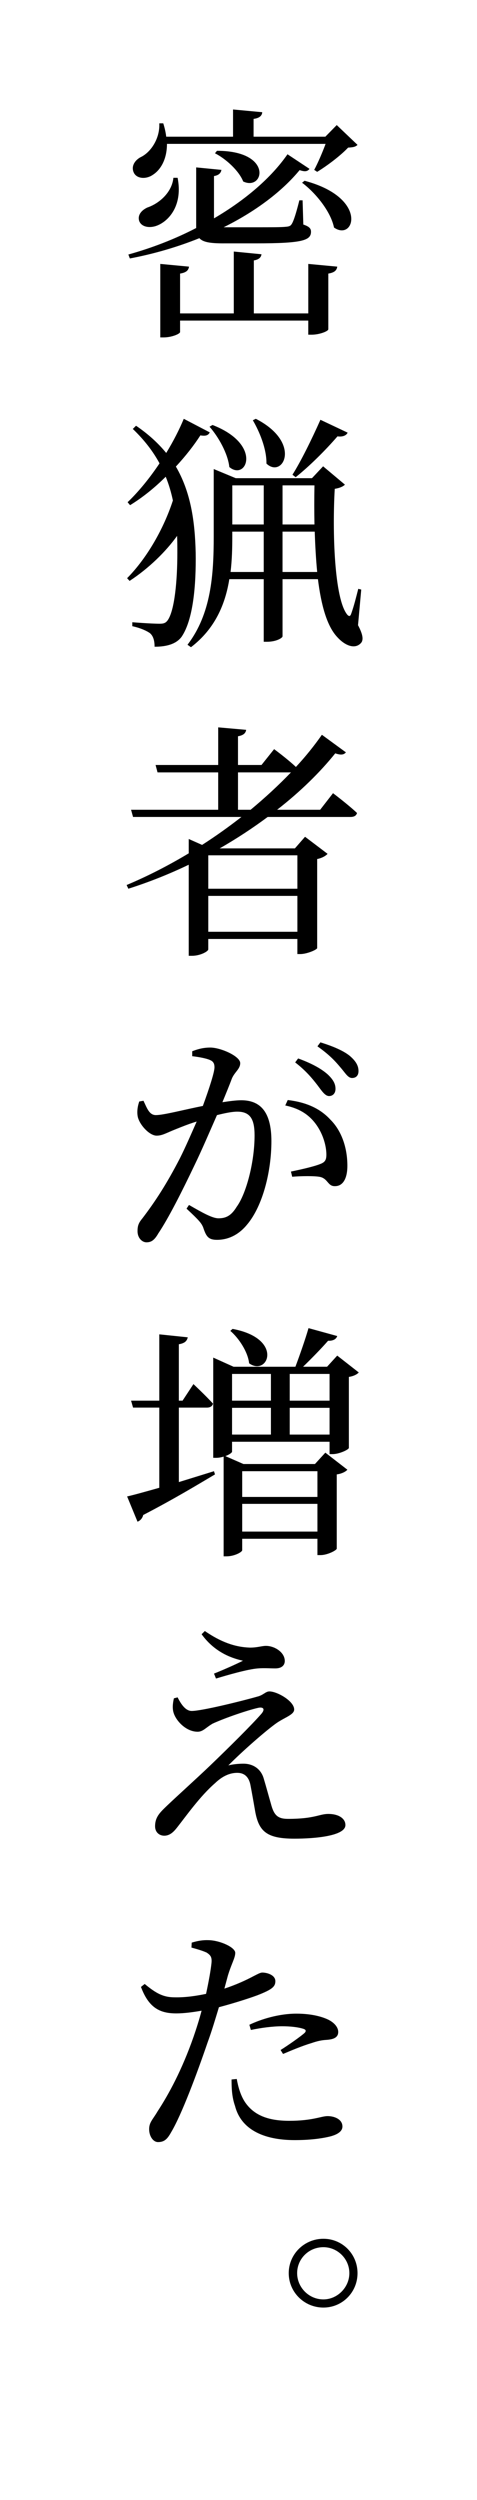 <?xml version="1.0" encoding="utf-8"?>
<!-- Generator: Adobe Illustrator 21.0.2, SVG Export Plug-In . SVG Version: 6.00 Build 0)  -->
<svg version="1.1" id="レイヤー_1" xmlns="http://www.w3.org/2000/svg" xmlns:xlink="http://www.w3.org/1999/xlink" x="0px"
	 y="0px" viewBox="0 0 38.556 202.062" style="enable-background:new 0 0 38.556 202.062;" xml:space="preserve">
<path d="M18.077,19.671c-1.1,0-1.68-0.1-1.96-0.42c-1.74,0.7-3.621,1.26-5.621,1.64l-0.12-0.32c1.94-0.54,3.781-1.26,5.481-2.141
	v-0.16V13.53l2.04,0.2c-0.04,0.26-0.22,0.44-0.6,0.5v3.42c2.561-1.5,4.641-3.3,5.941-5.181l1.78,1.18c-0.16,0.2-0.34,0.26-0.8,0.1
	c-1.4,1.7-3.521,3.32-6.141,4.621h0.2h2.501c1.1,0,1.98,0,2.32-0.04c0.26-0.02,0.38-0.06,0.48-0.22c0.18-0.28,0.399-1.041,0.62-1.92
	h0.26l0.06,1.96c0.48,0.16,0.62,0.32,0.62,0.58c0,0.7-0.68,0.94-4.441,0.94H18.077z M13.496,11.629c0,1.28-0.54,2.121-1.14,2.5
	c-0.54,0.38-1.34,0.34-1.561-0.22c-0.2-0.5,0.12-0.96,0.561-1.2c0.82-0.38,1.58-1.5,1.52-2.741h0.32c0.12,0.38,0.2,0.74,0.24,1.081
	h5.401V8.849l2.36,0.22c-0.02,0.28-0.22,0.48-0.7,0.54v1.44h5.801l0.92-0.94l1.68,1.601c-0.16,0.16-0.36,0.2-0.76,0.22
	c-0.6,0.64-1.68,1.46-2.5,1.96l-0.24-0.16c0.3-0.56,0.66-1.4,0.92-2.101H13.496z M14.356,14.37c0.42,2.14-0.62,3.4-1.56,3.821
	c-0.6,0.28-1.34,0.2-1.541-0.32c-0.16-0.48,0.181-0.88,0.66-1.1c0.9-0.3,1.98-1.18,2.101-2.4H14.356z M24.918,21.331l2.341,0.22
	c-0.04,0.3-0.22,0.48-0.721,0.561v4.5c0,0.16-0.72,0.44-1.34,0.44h-0.28v-1.14H14.556v0.92c0,0.16-0.7,0.44-1.32,0.44h-0.28v-5.941
	l2.321,0.22c-0.04,0.3-0.221,0.48-0.721,0.561v3.22h4.341v-5.001l2.241,0.22c-0.04,0.24-0.18,0.42-0.62,0.5v4.281h4.401V21.331z
	 M17.537,12.189c4.581,0,3.801,3.281,2.121,2.48c-0.34-0.86-1.381-1.82-2.281-2.28L17.537,12.189z M24.618,14.61
	c5.201,1.38,4.021,4.941,2.38,3.781c-0.26-1.28-1.46-2.78-2.581-3.621L24.618,14.61z"/>
<path d="M16.956,34.949c-0.12,0.22-0.28,0.32-0.76,0.24c-0.5,0.78-1.181,1.661-1.98,2.521c1.2,2.061,1.54,4.401,1.601,6.961
	c0.04,2.641-0.2,5.421-1.141,6.802c-0.42,0.56-1.16,0.8-2.181,0.8c0-0.56-0.14-0.9-0.38-1.1c-0.28-0.2-0.78-0.42-1.42-0.56v-0.32
	c0,0,1.46,0.12,2.22,0.12c0.32,0,0.48-0.06,0.64-0.28c0.56-0.8,0.78-3.201,0.78-5.441c0-0.48,0-0.94-0.02-1.38
	c-0.9,1.261-2.281,2.621-3.841,3.641l-0.2-0.22c1.64-1.66,2.981-4.061,3.701-6.281c-0.14-0.66-0.32-1.28-0.58-1.92
	c-0.86,0.86-1.84,1.66-2.881,2.3l-0.2-0.24c0.92-0.88,1.82-2,2.581-3.141c-0.52-0.96-1.22-1.88-2.16-2.781l0.26-0.26
	c1,0.68,1.8,1.42,2.44,2.201c0.6-0.98,1.08-1.94,1.42-2.761L16.956,34.949z M28.939,50.532c0.38,0.72,0.48,1.2,0.22,1.46
	c-0.5,0.52-1.301,0.16-1.881-0.48c-0.86-0.9-1.32-2.621-1.58-4.701h-2.86v4.621c0,0.12-0.48,0.44-1.261,0.44h-0.26v-5.061h-2.781
	c-0.32,2-1.14,4.001-3.101,5.501l-0.28-0.2c1.92-2.5,2.12-5.681,2.12-8.742V37.91l1.78,0.74h6.162l0.9-0.96l1.761,1.48
	c-0.12,0.14-0.42,0.28-0.82,0.34c-0.2,3.441-0.04,8.922,1.021,10.183c0.16,0.16,0.24,0.12,0.32-0.12c0.22-0.62,0.38-1.28,0.56-1.98
	l0.24,0.06L28.939,50.532z M17.177,34.349c4.081,1.581,2.74,4.561,1.36,3.401c-0.12-1.1-0.88-2.44-1.6-3.261L17.177,34.349z
	 M21.317,46.231v-3.261h-2.541v0.4c0,0.9-0.02,1.88-0.14,2.861H21.317z M18.777,39.23v3.161h2.541V39.23H18.777z M20.677,33.849
	c3.781,1.94,2.18,4.881,0.86,3.621c0.021-1.181-0.56-2.581-1.1-3.501L20.677,33.849z M22.838,39.23v3.161h2.58
	c-0.02-1.06-0.02-2.121,0-3.161H22.838z M25.638,46.231c-0.1-1.021-0.16-2.141-0.2-3.261h-2.601v3.261H25.638z M28.099,34.969
	c-0.1,0.22-0.38,0.36-0.82,0.3c-1.02,1.18-2.3,2.44-3.38,3.301l-0.26-0.2c0.66-1.04,1.541-2.82,2.261-4.441L28.099,34.969z"/>
<path d="M26.918,64.11c0,0,1.22,0.92,1.94,1.601c-0.06,0.22-0.24,0.32-0.52,0.32h-6.701c-1.181,0.88-2.481,1.74-3.881,2.541h6.081
	l0.82-0.94l1.82,1.38c-0.14,0.16-0.44,0.34-0.84,0.42v7.201c-0.04,0.14-0.84,0.48-1.36,0.48h-0.24v-1.22h-7.202v0.84
	c0,0.16-0.64,0.521-1.32,0.521h-0.26v-7.362c-1.54,0.74-3.181,1.4-4.881,1.94l-0.14-0.3c1.72-0.72,3.421-1.6,5.021-2.561v-1.16
	l1.08,0.48c1.121-0.72,2.181-1.48,3.181-2.261h-8.762l-0.16-0.58h7.042V62.43h-4.901l-0.16-0.6h5.062v-3.041l2.26,0.2
	c-0.04,0.26-0.2,0.44-0.66,0.52v2.321h1.9l1.02-1.28c0,0,1.061,0.78,1.761,1.44c0.8-0.86,1.5-1.74,2.101-2.601l1.94,1.42
	c-0.16,0.2-0.4,0.24-0.86,0.08c-1.221,1.521-2.801,3.081-4.701,4.561h3.48L26.918,64.11z M16.836,69.131v2.701h7.202v-2.701H16.836z
	 M24.038,75.312v-2.901h-7.202v2.901H24.038z M20.257,65.45c1.181-0.98,2.281-2,3.261-3.021h-4.281v3.021H20.257z"/>
<path d="M15.536,84.969c0.36-0.14,0.84-0.3,1.46-0.3c0.841,0,2.421,0.7,2.421,1.26c0,0.48-0.46,0.72-0.68,1.26
	c-0.16,0.44-0.44,1.12-0.76,1.9c0.52-0.08,1.08-0.16,1.521-0.16c1.5,0,2.44,0.88,2.44,3.301c0,2.46-0.7,5.241-1.96,6.741
	c-0.6,0.74-1.42,1.24-2.44,1.24c-0.72,0-0.88-0.3-1.121-1.02c-0.14-0.32-0.28-0.52-1.34-1.5l0.2-0.3c1.04,0.6,1.88,1.08,2.38,1.08
	c0.62,0,1.041-0.22,1.48-0.94c0.76-1.041,1.44-3.581,1.44-5.761c0-1.3-0.34-1.92-1.4-1.92c-0.42,0-1,0.12-1.64,0.28
	c-0.581,1.32-1.22,2.821-1.821,4.061c-1.02,2.14-2.1,4.281-2.92,5.501c-0.32,0.56-0.58,0.72-0.96,0.72c-0.34,0-0.72-0.34-0.72-0.9
	c0-0.42,0.08-0.66,0.38-1.021c1.04-1.36,1.98-2.801,3.061-4.901c0.44-0.88,0.9-1.94,1.341-2.941c-0.66,0.2-1.241,0.44-1.641,0.6
	c-0.82,0.32-1.12,0.541-1.601,0.541c-0.56,0-1.36-0.84-1.52-1.521c-0.08-0.4-0.02-0.84,0.12-1.24l0.34-0.06
	c0.28,0.58,0.46,1.16,1,1.16c0.64,0,2.28-0.44,3.801-0.74c0.54-1.48,0.94-2.74,0.94-3.121c0-0.24-0.06-0.44-0.3-0.56
	c-0.3-0.16-0.98-0.28-1.5-0.34V84.969z M23.258,88.91c1.5,0.18,2.62,0.68,3.461,1.601c0.86,0.86,1.36,2.2,1.36,3.721
	c0,0.92-0.3,1.64-1,1.64c-0.58,0.02-0.56-0.58-1.18-0.74c-0.42-0.1-1.601-0.08-2.281-0.02l-0.1-0.42c0.78-0.16,1.841-0.4,2.341-0.6
	c0.44-0.16,0.54-0.36,0.52-0.88c-0.02-0.52-0.2-1.42-0.78-2.26c-0.54-0.78-1.3-1.34-2.541-1.601L23.258,88.91z M24.098,85.549
	c1.041,0.38,1.841,0.8,2.401,1.3c0.44,0.42,0.62,0.76,0.62,1.16c0,0.36-0.22,0.581-0.52,0.581c-0.32,0-0.58-0.4-0.94-0.88
	c-0.4-0.52-0.92-1.16-1.8-1.84L24.098,85.549z M25.898,84.249c1.04,0.32,1.86,0.68,2.36,1.081c0.52,0.44,0.72,0.82,0.72,1.24
	c0,0.36-0.2,0.56-0.52,0.56c-0.34,0-0.54-0.4-0.96-0.88c-0.42-0.5-0.88-1-1.84-1.68L25.898,84.249z"/>
<path d="M14.456,119.791c0.9-0.28,1.88-0.58,2.84-0.88l0.08,0.26c-1.32,0.78-3.221,1.94-5.801,3.281c-0.06,0.26-0.24,0.46-0.46,0.54
	l-0.84-2.041c0.54-0.12,1.46-0.38,2.601-0.7v-6.481h-2.121l-0.16-0.56h2.281v-5.361l2.3,0.24c-0.06,0.28-0.22,0.48-0.72,0.56v4.561
	h0.3l0.88-1.34c0,0,1.021,0.96,1.581,1.581c-0.06,0.22-0.24,0.32-0.5,0.32h-2.26V119.791z M28.999,110.93
	c-0.12,0.14-0.4,0.3-0.8,0.36v5.741c-0.02,0.14-0.78,0.5-1.32,0.5h-0.24v-1h-7.882v0.8c0,0.08-0.22,0.24-0.54,0.36l1.46,0.64h5.781
	l0.84-0.92l1.781,1.38c-0.141,0.16-0.44,0.32-0.86,0.38v6.001c-0.021,0.14-0.76,0.52-1.301,0.52h-0.26v-1.32h-6.081v0.92
	c0,0.16-0.641,0.5-1.261,0.5h-0.24v-8.062c-0.18,0.06-0.4,0.1-0.6,0.1h-0.24v-8.102l1.641,0.74h5.001c0.36-0.96,0.8-2.22,1.06-3.121
	l2.321,0.64c-0.08,0.24-0.32,0.4-0.74,0.38c-0.521,0.6-1.32,1.42-2.021,2.1h1.94l0.82-0.9L28.999,110.93z M18.797,107.409
	c4.181,0.78,2.86,3.881,1.34,2.781c-0.1-0.92-0.82-2.021-1.52-2.621L18.797,107.409z M18.757,111.05v2.16h3.141v-2.16H18.757z
	 M18.757,115.951h3.141v-2.161h-3.141V115.951z M19.577,118.911v2.081h6.081v-2.081H19.577z M25.658,123.792v-2.241h-6.081v2.241
	H25.658z M23.418,111.05v2.16h3.221v-2.16H23.418z M26.639,115.951v-2.161h-3.221v2.161H26.639z"/>
<path d="M14.356,137.19c0.32,0.64,0.681,1.1,1.141,1.1c0.82,0,4.121-0.82,5.301-1.16c0.5-0.12,0.66-0.42,0.98-0.42
	c0.62,0,2,0.78,2,1.46c0,0.42-0.72,0.62-1.4,1.081c-0.86,0.6-2.84,2.34-3.92,3.44c0.38-0.1,0.86-0.14,1.22-0.14
	c0.76,0,1.38,0.4,1.621,1.14c0.2,0.66,0.42,1.48,0.6,2.1c0.24,0.92,0.54,1.221,1.38,1.221c2.161,0,2.521-0.4,3.26-0.4
	c0.82,0,1.381,0.36,1.381,0.9c0,0.88-2.44,1.1-4.121,1.1c-2.2,0-2.86-0.56-3.161-2.141c-0.12-0.68-0.26-1.5-0.4-2.22
	c-0.12-0.58-0.44-0.96-1.061-0.96s-1.22,0.28-1.8,0.84c-1.2,1.04-2.34,2.661-3.081,3.601c-0.3,0.38-0.6,0.64-1.021,0.64
	c-0.4,0-0.74-0.28-0.74-0.76c0-0.76,0.4-1.121,0.98-1.681c0.84-0.8,2.46-2.26,3.461-3.221c1.5-1.44,3.36-3.281,4.161-4.201
	c0.32-0.38,0.14-0.58-0.32-0.46c-0.78,0.18-2.521,0.76-3.621,1.26c-0.56,0.32-0.78,0.66-1.22,0.66c-0.92,0-1.7-0.84-1.92-1.46
	c-0.14-0.38-0.1-0.8,0-1.24L14.356,137.19z M16.296,132.089l0.261-0.26c1.28,0.88,2.42,1.3,3.641,1.34c0.64,0,0.94-0.14,1.3-0.14
	c0.7,0,1.521,0.521,1.521,1.221c0,0.32-0.22,0.6-0.76,0.6c-0.48,0-0.88-0.04-1.4,0c-0.84,0.06-2.541,0.56-3.401,0.82l-0.16-0.4
	c0.8-0.32,1.741-0.74,2.34-1.04C18.937,134.07,17.437,133.669,16.296,132.089z"/>
<path d="M18.137,160.733c0.96-0.32,1.74-0.68,2.34-1c0.32-0.16,0.56-0.3,0.72-0.3c0.4,0,1.061,0.2,1.061,0.7
	c0,0.44-0.28,0.66-1.261,1.061c-0.48,0.2-1.94,0.68-3.301,1.04c-0.28,0.92-0.58,1.94-0.92,2.861c-0.86,2.521-2.101,5.841-2.94,7.241
	c-0.3,0.54-0.54,0.8-1.061,0.8c-0.4,0-0.72-0.48-0.72-1.04s0.28-0.76,0.68-1.44c0.9-1.38,1.96-3.321,2.9-6.001
	c0.221-0.64,0.46-1.38,0.66-2.14c-0.68,0.12-1.42,0.22-2.04,0.22c-1.3,0-2.221-0.42-2.86-2.14l0.3-0.24
	c0.92,0.76,1.5,1.08,2.42,1.08c0.88,0.02,1.781-0.12,2.541-0.28c0.22-1.021,0.38-1.92,0.44-2.5c0.04-0.46-0.061-0.62-0.4-0.84
	c-0.36-0.16-0.78-0.28-1.22-0.4l0.02-0.4c0.46-0.14,0.88-0.22,1.38-0.2c0.88,0.02,2.121,0.56,2.14,1.02c0,0.42-0.3,0.86-0.6,1.86
	L18.137,160.733z M19.137,168.035c0.1,0.56,0.28,1.28,0.66,1.86c0.74,1.1,1.92,1.521,3.581,1.521c1.9,0,2.58-0.38,3.101-0.38
	c0.56,0,1.2,0.26,1.2,0.84c0,0.44-0.5,0.7-1.141,0.84c-0.62,0.14-1.52,0.26-2.72,0.26c-2.541,0-4.341-0.88-4.821-2.76
	c-0.26-0.74-0.28-1.48-0.28-2.141L19.137,168.035z M20.157,163.654c0.96-0.46,2.4-0.9,3.801-0.9c1.3,0,2.181,0.28,2.641,0.52
	c0.48,0.26,0.74,0.62,0.74,0.96c0,0.44-0.36,0.6-0.94,0.64c-0.36,0.02-0.7,0.08-1.22,0.26c-0.68,0.2-1.6,0.58-2.3,0.88l-0.2-0.32
	c0.64-0.4,1.72-1.161,1.96-1.4c0.12-0.14,0.08-0.24-0.08-0.3c-0.46-0.16-1.161-0.22-1.741-0.22c-0.78,0-1.68,0.12-2.54,0.3
	L20.157,163.654z"/>
<path d="M23.338,183.73c0-1.54,1.26-2.78,2.801-2.78c1.54,0,2.76,1.24,2.76,2.78c0,1.541-1.22,2.781-2.76,2.781
	C24.598,186.511,23.338,185.27,23.338,183.73z M24.018,183.73c0,1.141,0.94,2.121,2.121,2.121c1.14,0,2.1-0.98,2.1-2.121
	c0-1.16-0.96-2.1-2.1-2.1C24.958,181.63,24.018,182.57,24.018,183.73z"/>
</svg>
